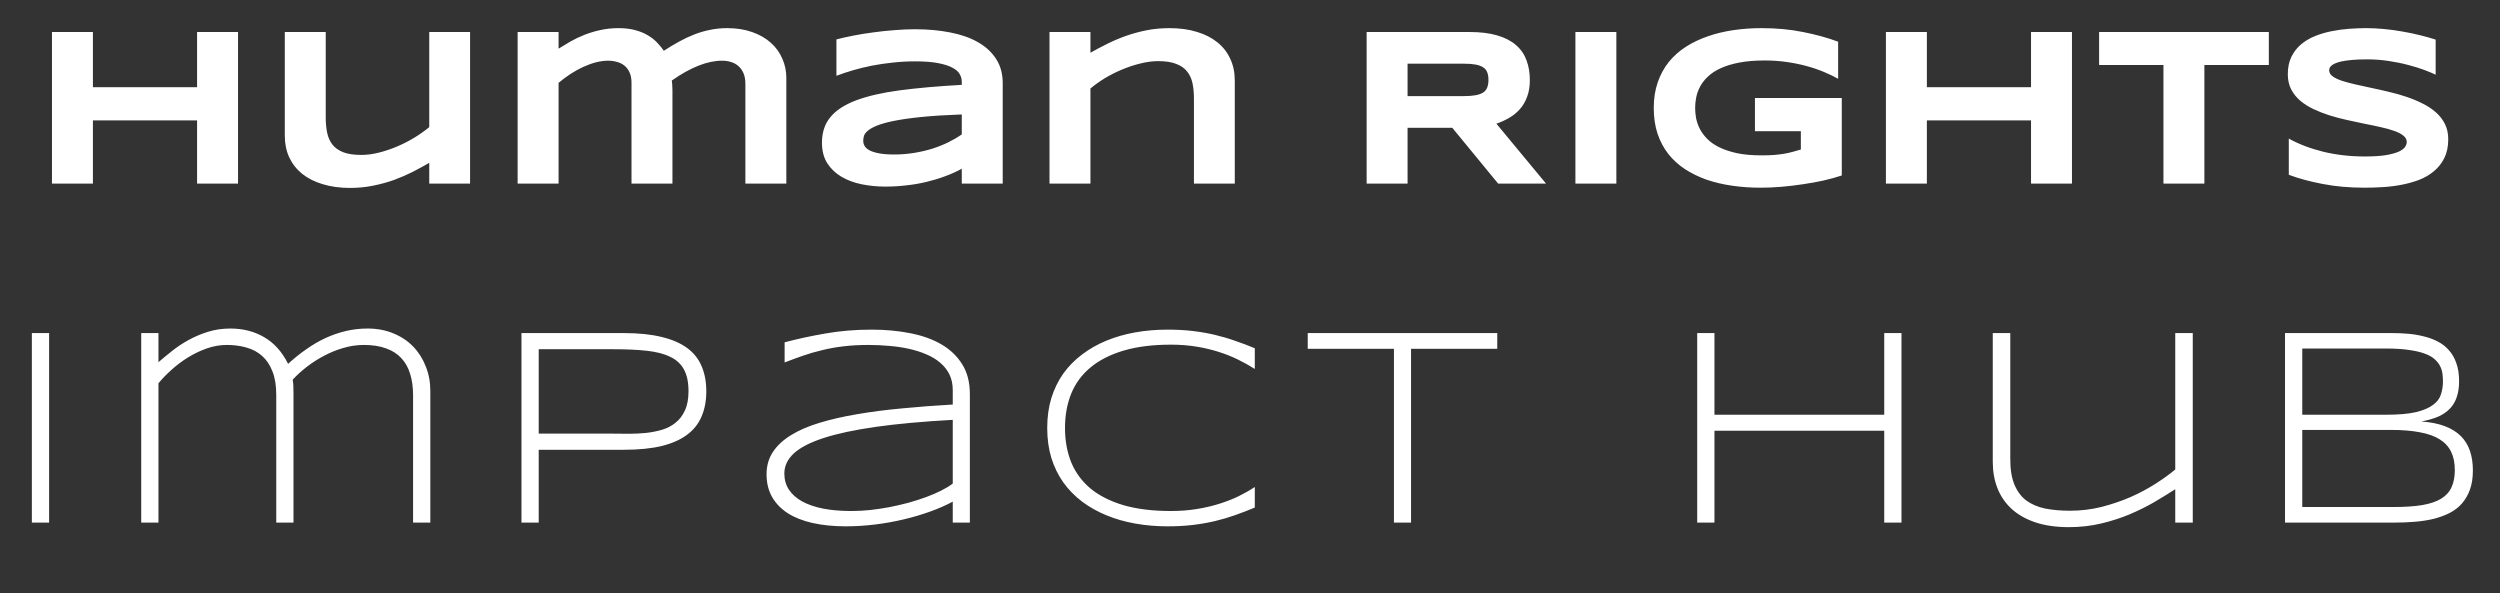 <?xml version="1.0" encoding="UTF-8"?> <svg xmlns="http://www.w3.org/2000/svg" width="177" height="42" viewBox="0 0 177 42" fill="none"><rect x="0" y="0" width="177" height="42" fill="#333333" stroke="none"/> <path d="M13.953 13V8.523H6.578V13H3.68V2.266H6.578V6.172H13.953V2.266H16.852V13H13.953ZM23.062 2.266V8.312C23.062 8.714 23.096 9.078 23.164 9.406C23.232 9.729 23.357 10.008 23.539 10.242C23.721 10.471 23.977 10.651 24.305 10.781C24.633 10.906 25.06 10.969 25.586 10.969C25.982 10.969 26.396 10.914 26.828 10.805C27.266 10.695 27.698 10.55 28.125 10.367C28.552 10.185 28.958 9.977 29.344 9.742C29.734 9.503 30.083 9.255 30.391 9V2.266H33.281V13H30.391V11.531C30.026 11.74 29.638 11.95 29.227 12.164C28.815 12.372 28.378 12.562 27.914 12.734C27.451 12.901 26.958 13.037 26.438 13.141C25.917 13.25 25.367 13.305 24.789 13.305C24.065 13.305 23.417 13.216 22.844 13.039C22.271 12.867 21.787 12.622 21.391 12.305C20.995 11.982 20.69 11.594 20.477 11.141C20.268 10.682 20.164 10.172 20.164 9.609V2.266H23.062ZM39.547 2.266V3.445C39.802 3.284 40.078 3.117 40.375 2.945C40.677 2.773 41.003 2.617 41.352 2.477C41.706 2.336 42.083 2.221 42.484 2.133C42.891 2.039 43.328 1.992 43.797 1.992C44.255 1.992 44.656 2.042 45 2.141C45.344 2.234 45.641 2.359 45.891 2.516C46.146 2.667 46.362 2.839 46.539 3.031C46.716 3.219 46.87 3.406 47 3.594C47.37 3.354 47.734 3.135 48.094 2.938C48.453 2.74 48.815 2.57 49.18 2.43C49.544 2.289 49.917 2.182 50.297 2.109C50.677 2.031 51.073 1.992 51.484 1.992C52.141 1.992 52.727 2.083 53.242 2.266C53.763 2.448 54.203 2.698 54.562 3.016C54.922 3.333 55.195 3.708 55.383 4.141C55.575 4.568 55.672 5.026 55.672 5.516V13H52.773V5.93C52.773 5.643 52.729 5.396 52.641 5.188C52.552 4.979 52.432 4.81 52.281 4.68C52.135 4.549 51.961 4.453 51.758 4.391C51.56 4.328 51.349 4.297 51.125 4.297C50.083 4.297 48.896 4.766 47.562 5.703C47.578 5.792 47.589 5.896 47.594 6.016C47.604 6.135 47.609 6.255 47.609 6.375V13H44.711V5.867C44.711 5.581 44.667 5.339 44.578 5.141C44.49 4.938 44.367 4.773 44.211 4.648C44.06 4.523 43.883 4.435 43.68 4.383C43.482 4.326 43.271 4.297 43.047 4.297C42.776 4.297 42.49 4.336 42.188 4.414C41.891 4.492 41.589 4.602 41.281 4.742C40.979 4.883 40.68 5.049 40.383 5.242C40.091 5.435 39.812 5.643 39.547 5.867V13H36.648V2.266H39.547ZM68.094 13V11.945C67.724 12.148 67.326 12.328 66.898 12.484C66.477 12.641 66.037 12.773 65.578 12.883C65.12 12.992 64.646 13.073 64.156 13.125C63.672 13.182 63.182 13.211 62.688 13.211C62.109 13.211 61.55 13.156 61.008 13.047C60.471 12.938 59.995 12.76 59.578 12.516C59.161 12.271 58.825 11.95 58.57 11.555C58.32 11.159 58.195 10.675 58.195 10.102C58.195 9.378 58.393 8.776 58.789 8.297C59.185 7.812 59.789 7.417 60.602 7.109C61.414 6.802 62.44 6.565 63.68 6.398C64.924 6.232 66.396 6.102 68.094 6.008V5.781C68.094 5.604 68.047 5.43 67.953 5.258C67.859 5.081 67.688 4.927 67.438 4.797C67.193 4.661 66.854 4.552 66.422 4.469C65.995 4.385 65.448 4.344 64.781 4.344C64.255 4.344 63.734 4.372 63.219 4.43C62.708 4.482 62.214 4.555 61.734 4.648C61.26 4.742 60.81 4.852 60.383 4.977C59.956 5.102 59.568 5.232 59.219 5.367V2.789C59.583 2.695 59.992 2.604 60.445 2.516C60.898 2.427 61.37 2.352 61.859 2.289C62.349 2.221 62.844 2.169 63.344 2.133C63.844 2.091 64.323 2.07 64.781 2.07C65.682 2.07 66.513 2.146 67.273 2.297C68.034 2.443 68.688 2.672 69.234 2.984C69.787 3.297 70.216 3.693 70.523 4.172C70.836 4.651 70.992 5.221 70.992 5.883V13H68.094ZM68.094 8.102C66.979 8.143 66.031 8.203 65.25 8.281C64.474 8.359 63.828 8.451 63.312 8.555C62.797 8.659 62.391 8.771 62.094 8.891C61.802 9.01 61.583 9.133 61.438 9.258C61.292 9.383 61.2 9.508 61.164 9.633C61.133 9.758 61.117 9.872 61.117 9.977C61.117 10.102 61.151 10.224 61.219 10.344C61.286 10.458 61.404 10.56 61.57 10.648C61.742 10.737 61.969 10.807 62.25 10.859C62.531 10.912 62.885 10.938 63.312 10.938C63.786 10.938 64.25 10.901 64.703 10.828C65.156 10.755 65.586 10.656 65.992 10.531C66.398 10.401 66.779 10.25 67.133 10.078C67.492 9.901 67.812 9.714 68.094 9.516V8.102ZM84.531 13V6.984C84.531 6.583 84.497 6.221 84.43 5.898C84.362 5.57 84.234 5.292 84.047 5.062C83.865 4.828 83.607 4.648 83.273 4.523C82.945 4.393 82.521 4.328 82 4.328C81.604 4.328 81.188 4.383 80.75 4.492C80.318 4.596 79.888 4.737 79.461 4.914C79.034 5.091 78.625 5.297 78.234 5.531C77.849 5.766 77.505 6.01 77.203 6.266V13H74.305V2.266H77.203V3.734C77.568 3.526 77.956 3.32 78.367 3.117C78.779 2.909 79.216 2.721 79.68 2.555C80.143 2.388 80.635 2.253 81.156 2.148C81.677 2.044 82.227 1.992 82.805 1.992C83.529 1.992 84.174 2.081 84.742 2.258C85.315 2.43 85.799 2.677 86.195 3C86.591 3.318 86.893 3.706 87.102 4.164C87.315 4.617 87.422 5.125 87.422 5.688V13H84.531ZM99.656 13H96.758V2.266H104.023C104.805 2.266 105.466 2.346 106.008 2.508C106.555 2.669 106.997 2.898 107.336 3.195C107.68 3.492 107.927 3.852 108.078 4.273C108.234 4.69 108.312 5.156 108.312 5.672C108.312 6.125 108.247 6.521 108.117 6.859C107.992 7.198 107.82 7.49 107.602 7.734C107.388 7.974 107.138 8.177 106.852 8.344C106.565 8.51 106.263 8.648 105.945 8.758L109.461 13H106.07L102.82 9.047H99.656V13ZM105.383 5.656C105.383 5.448 105.354 5.271 105.297 5.125C105.245 4.979 105.151 4.862 105.016 4.773C104.88 4.68 104.698 4.612 104.469 4.57C104.245 4.529 103.964 4.508 103.625 4.508H99.656V6.805H103.625C103.964 6.805 104.245 6.784 104.469 6.742C104.698 6.701 104.88 6.635 105.016 6.547C105.151 6.453 105.245 6.333 105.297 6.188C105.354 6.042 105.383 5.865 105.383 5.656ZM111.539 13V2.266H114.438V13H111.539ZM124.719 1.992C125.771 1.992 126.747 2.083 127.648 2.266C128.555 2.443 129.385 2.672 130.141 2.953V5.578C129.844 5.411 129.508 5.25 129.133 5.094C128.763 4.938 128.359 4.799 127.922 4.68C127.484 4.56 127.016 4.464 126.516 4.391C126.016 4.318 125.49 4.281 124.938 4.281C124.25 4.281 123.651 4.331 123.141 4.43C122.63 4.529 122.193 4.661 121.828 4.828C121.464 4.995 121.164 5.19 120.93 5.414C120.695 5.633 120.51 5.867 120.375 6.117C120.24 6.367 120.146 6.622 120.094 6.883C120.042 7.143 120.016 7.396 120.016 7.641C120.016 7.854 120.036 8.086 120.078 8.336C120.125 8.586 120.208 8.836 120.328 9.086C120.453 9.336 120.625 9.576 120.844 9.805C121.062 10.034 121.346 10.237 121.695 10.414C122.049 10.591 122.474 10.734 122.969 10.844C123.464 10.948 124.052 11 124.734 11C125.078 11 125.378 10.99 125.633 10.969C125.888 10.948 126.12 10.919 126.328 10.883C126.542 10.846 126.74 10.802 126.922 10.75C127.109 10.698 127.302 10.643 127.5 10.586V9.289H124.25V6.938H130.398V12.422C130.013 12.552 129.581 12.672 129.102 12.781C128.628 12.885 128.135 12.974 127.625 13.047C127.12 13.125 126.612 13.185 126.102 13.227C125.591 13.268 125.109 13.289 124.656 13.289C123.953 13.289 123.279 13.242 122.633 13.148C121.987 13.055 121.383 12.912 120.82 12.719C120.263 12.521 119.753 12.271 119.289 11.969C118.831 11.667 118.438 11.307 118.109 10.891C117.786 10.474 117.534 9.997 117.352 9.461C117.174 8.919 117.086 8.312 117.086 7.641C117.086 6.974 117.18 6.37 117.367 5.828C117.555 5.286 117.815 4.807 118.148 4.391C118.487 3.974 118.891 3.615 119.359 3.312C119.833 3.01 120.352 2.763 120.914 2.57C121.482 2.372 122.086 2.227 122.727 2.133C123.372 2.039 124.036 1.992 124.719 1.992ZM143.797 13V8.523H136.422V13H133.523V2.266H136.422V6.172H143.797V2.266H146.695V13H143.797ZM156.07 4.602V13H153.172V4.602H148.617V2.266H160.633V4.602H156.07ZM172.445 5.289C172.242 5.19 171.974 5.078 171.641 4.953C171.307 4.828 170.93 4.711 170.508 4.602C170.086 4.487 169.628 4.393 169.133 4.32C168.638 4.242 168.13 4.203 167.609 4.203C167.193 4.203 166.836 4.216 166.539 4.242C166.247 4.268 166 4.302 165.797 4.344C165.599 4.385 165.44 4.435 165.32 4.492C165.206 4.544 165.117 4.599 165.055 4.656C164.992 4.714 164.951 4.771 164.93 4.828C164.914 4.885 164.906 4.938 164.906 4.984C164.906 5.141 164.984 5.279 165.141 5.398C165.297 5.513 165.51 5.617 165.781 5.711C166.052 5.799 166.367 5.885 166.727 5.969C167.086 6.047 167.466 6.13 167.867 6.219C168.273 6.302 168.69 6.396 169.117 6.5C169.549 6.599 169.966 6.716 170.367 6.852C170.773 6.987 171.156 7.146 171.516 7.328C171.875 7.505 172.19 7.714 172.461 7.953C172.732 8.193 172.945 8.469 173.102 8.781C173.258 9.094 173.336 9.451 173.336 9.852C173.336 10.367 173.245 10.81 173.062 11.18C172.88 11.55 172.635 11.862 172.328 12.117C172.026 12.372 171.674 12.578 171.273 12.734C170.872 12.885 170.451 13.003 170.008 13.086C169.57 13.169 169.125 13.224 168.672 13.25C168.224 13.276 167.797 13.289 167.391 13.289C166.328 13.289 165.344 13.2 164.438 13.023C163.536 12.852 162.74 12.635 162.047 12.375V9.812C162.76 10.208 163.573 10.518 164.484 10.742C165.401 10.966 166.38 11.078 167.422 11.078C168.036 11.078 168.536 11.047 168.922 10.984C169.312 10.917 169.617 10.833 169.836 10.734C170.055 10.63 170.203 10.518 170.281 10.398C170.359 10.279 170.398 10.164 170.398 10.055C170.398 9.883 170.32 9.734 170.164 9.609C170.008 9.479 169.794 9.367 169.523 9.273C169.253 9.174 168.938 9.086 168.578 9.008C168.219 8.924 167.836 8.844 167.43 8.766C167.029 8.682 166.615 8.594 166.188 8.5C165.76 8.406 165.344 8.297 164.938 8.172C164.536 8.042 164.156 7.893 163.797 7.727C163.438 7.555 163.122 7.354 162.852 7.125C162.581 6.891 162.367 6.622 162.211 6.32C162.055 6.013 161.977 5.659 161.977 5.258C161.977 4.784 162.06 4.375 162.227 4.031C162.393 3.688 162.617 3.396 162.898 3.156C163.185 2.911 163.513 2.714 163.883 2.562C164.258 2.411 164.651 2.294 165.062 2.211C165.474 2.128 165.891 2.07 166.312 2.039C166.734 2.008 167.135 1.992 167.516 1.992C167.932 1.992 168.359 2.013 168.797 2.055C169.24 2.096 169.674 2.156 170.102 2.234C170.529 2.307 170.94 2.393 171.336 2.492C171.737 2.591 172.107 2.695 172.445 2.805V5.289Z" fill="white"></path> <path d="M2.256 37V23.582H3.477V37H2.256ZM11.219 23.582V25.643C11.505 25.395 11.824 25.131 12.176 24.852C12.527 24.572 12.915 24.314 13.338 24.08C13.761 23.846 14.22 23.65 14.715 23.494C15.21 23.338 15.74 23.26 16.307 23.26C17.212 23.26 18.012 23.465 18.709 23.875C19.406 24.279 19.969 24.907 20.398 25.76C20.815 25.376 21.245 25.031 21.688 24.725C22.13 24.412 22.583 24.148 23.045 23.934C23.514 23.719 23.995 23.553 24.49 23.436C24.985 23.318 25.496 23.26 26.023 23.26C26.694 23.26 27.303 23.374 27.85 23.602C28.403 23.829 28.872 24.142 29.256 24.539C29.64 24.936 29.936 25.405 30.145 25.945C30.359 26.479 30.467 27.052 30.467 27.664V37H29.246V27.977C29.246 27.417 29.178 26.919 29.041 26.482C28.911 26.04 28.703 25.665 28.416 25.359C28.136 25.053 27.775 24.822 27.332 24.666C26.896 24.503 26.372 24.422 25.76 24.422C25.271 24.422 24.787 24.494 24.305 24.637C23.829 24.773 23.374 24.959 22.938 25.193C22.501 25.421 22.094 25.682 21.717 25.975C21.339 26.268 21.007 26.57 20.721 26.883C20.753 27.065 20.77 27.221 20.77 27.352C20.776 27.482 20.779 27.638 20.779 27.82V37H19.559V27.977C19.559 27.312 19.471 26.756 19.295 26.307C19.119 25.851 18.875 25.483 18.562 25.203C18.25 24.923 17.879 24.725 17.449 24.607C17.026 24.484 16.564 24.422 16.062 24.422C15.587 24.422 15.115 24.503 14.646 24.666C14.184 24.829 13.742 25.04 13.318 25.301C12.895 25.561 12.505 25.854 12.146 26.18C11.788 26.499 11.479 26.818 11.219 27.137V37H9.998V23.582H11.219ZM50.006 27.703C50.006 28.374 49.895 28.966 49.674 29.48C49.459 29.995 49.117 30.428 48.648 30.779C48.18 31.131 47.574 31.398 46.832 31.58C46.096 31.756 45.208 31.844 44.166 31.844H38.141V37H36.92V23.582H44.166C45.208 23.582 46.096 23.673 46.832 23.855C47.574 24.031 48.18 24.292 48.648 24.637C49.117 24.982 49.459 25.412 49.674 25.926C49.895 26.44 50.006 27.033 50.006 27.703ZM48.746 27.703C48.746 27.065 48.639 26.551 48.424 26.16C48.215 25.77 47.89 25.47 47.447 25.262C47.011 25.047 46.454 24.904 45.777 24.832C45.107 24.76 44.309 24.725 43.385 24.725H38.141V30.701H43.385C43.743 30.701 44.124 30.704 44.527 30.711C44.938 30.711 45.341 30.691 45.738 30.652C46.135 30.607 46.513 30.532 46.871 30.428C47.236 30.317 47.555 30.151 47.828 29.93C48.108 29.708 48.329 29.419 48.492 29.061C48.661 28.703 48.746 28.25 48.746 27.703ZM67.455 37V35.516C66.986 35.77 66.453 36.004 65.853 36.219C65.261 36.434 64.633 36.619 63.969 36.775C63.311 36.932 62.634 37.052 61.938 37.137C61.241 37.221 60.557 37.264 59.887 37.264C59.014 37.264 58.23 37.185 57.533 37.029C56.843 36.873 56.257 36.642 55.775 36.336C55.294 36.023 54.922 35.639 54.662 35.184C54.402 34.721 54.272 34.188 54.272 33.582C54.272 32.983 54.421 32.456 54.721 32C55.027 31.538 55.46 31.137 56.02 30.799C56.579 30.454 57.253 30.164 58.041 29.93C58.835 29.689 59.721 29.487 60.697 29.324C61.674 29.155 62.728 29.018 63.861 28.914C65.001 28.803 66.199 28.712 67.455 28.641V27.615C67.455 27.199 67.377 26.831 67.221 26.512C67.064 26.193 66.846 25.916 66.566 25.682C66.287 25.441 65.958 25.242 65.58 25.086C65.203 24.923 64.792 24.793 64.35 24.695C63.913 24.598 63.451 24.529 62.963 24.49C62.481 24.445 61.996 24.422 61.508 24.422C60.85 24.422 60.251 24.454 59.711 24.52C59.171 24.585 58.666 24.676 58.197 24.793C57.728 24.904 57.279 25.034 56.85 25.184C56.42 25.333 55.987 25.493 55.551 25.662V24.236C56.456 23.995 57.419 23.787 58.441 23.611C59.47 23.429 60.56 23.338 61.713 23.338C62.69 23.338 63.601 23.422 64.447 23.592C65.294 23.755 66.029 24.018 66.654 24.383C67.279 24.747 67.771 25.219 68.129 25.799C68.487 26.372 68.666 27.072 68.666 27.898V37H67.455ZM67.455 29.725C65.326 29.842 63.507 30.008 61.996 30.223C60.492 30.438 59.262 30.701 58.305 31.014C57.348 31.326 56.645 31.691 56.195 32.107C55.753 32.524 55.531 32.996 55.531 33.523C55.531 33.953 55.639 34.334 55.853 34.666C56.075 34.998 56.391 35.278 56.801 35.506C57.211 35.727 57.709 35.897 58.295 36.014C58.881 36.124 59.538 36.18 60.268 36.18C60.697 36.18 61.14 36.157 61.596 36.111C62.058 36.059 62.517 35.991 62.973 35.906C63.428 35.815 63.878 35.711 64.32 35.594C64.763 35.47 65.18 35.337 65.57 35.193C65.961 35.05 66.316 34.897 66.635 34.734C66.96 34.572 67.234 34.406 67.455 34.236V29.725ZM88.84 35.935C88.371 36.131 87.906 36.31 87.443 36.473C86.988 36.635 86.512 36.775 86.018 36.893C85.523 37.01 85.002 37.101 84.455 37.166C83.908 37.231 83.312 37.264 82.668 37.264C81.874 37.264 81.109 37.199 80.373 37.068C79.644 36.938 78.963 36.743 78.332 36.482C77.701 36.222 77.128 35.9 76.613 35.516C76.099 35.125 75.656 34.672 75.285 34.158C74.921 33.644 74.637 33.065 74.436 32.42C74.24 31.775 74.143 31.069 74.143 30.301C74.143 29.533 74.24 28.826 74.436 28.182C74.637 27.537 74.921 26.958 75.285 26.443C75.656 25.929 76.099 25.48 76.613 25.096C77.128 24.705 77.701 24.38 78.332 24.119C78.963 23.859 79.644 23.663 80.373 23.533C81.102 23.403 81.867 23.338 82.668 23.338C83.312 23.338 83.908 23.37 84.455 23.436C85.002 23.501 85.523 23.592 86.018 23.709C86.512 23.826 86.988 23.966 87.443 24.129C87.906 24.285 88.371 24.461 88.84 24.656V26.121C88.469 25.887 88.072 25.665 87.648 25.457C87.225 25.249 86.766 25.066 86.272 24.91C85.783 24.754 85.259 24.63 84.699 24.539C84.139 24.448 83.54 24.402 82.902 24.402C81.613 24.402 80.497 24.542 79.553 24.822C78.609 25.102 77.828 25.499 77.209 26.014C76.597 26.521 76.141 27.14 75.842 27.869C75.549 28.592 75.402 29.402 75.402 30.301C75.402 31.199 75.549 32.01 75.842 32.732C76.141 33.455 76.597 34.074 77.209 34.588C77.828 35.096 78.609 35.49 79.553 35.77C80.497 36.043 81.613 36.18 82.902 36.18C83.54 36.18 84.143 36.134 84.709 36.043C85.282 35.952 85.816 35.828 86.311 35.672C86.812 35.516 87.271 35.337 87.688 35.135C88.111 34.926 88.495 34.708 88.84 34.48V35.935ZM99.902 24.695V37H98.691V24.695H92.588V23.582H106.006V24.695H99.902ZM133.404 37V30.496H121.383V37H120.162V23.582H121.383V29.363H133.404V23.582H134.625V37H133.404ZM142.328 23.582V32.44C142.322 33.188 142.416 33.803 142.611 34.285C142.807 34.767 143.087 35.148 143.451 35.428C143.822 35.701 144.268 35.893 144.789 36.004C145.316 36.108 145.909 36.16 146.566 36.16C147.328 36.16 148.074 36.069 148.803 35.887C149.532 35.698 150.219 35.464 150.863 35.184C151.508 34.897 152.097 34.581 152.631 34.236C153.171 33.891 153.63 33.559 154.008 33.24V23.582H155.248V37H154.008V34.637C153.552 34.93 153.054 35.236 152.514 35.555C151.973 35.867 151.387 36.157 150.756 36.424C150.131 36.684 149.46 36.899 148.744 37.068C148.028 37.238 147.27 37.322 146.469 37.322C145.564 37.322 144.773 37.208 144.096 36.98C143.425 36.753 142.865 36.434 142.416 36.023C141.973 35.613 141.641 35.128 141.42 34.568C141.199 34.002 141.088 33.38 141.088 32.703V23.582H142.328ZM175.08 33.299C175.08 33.82 175.012 34.272 174.875 34.656C174.738 35.04 174.546 35.372 174.299 35.652C174.058 35.926 173.765 36.15 173.42 36.326C173.081 36.495 172.707 36.632 172.297 36.736C171.887 36.834 171.447 36.902 170.979 36.941C170.51 36.98 170.025 37 169.523 37H161.779V23.582H169.348C169.732 23.582 170.116 23.598 170.5 23.631C170.884 23.663 171.252 23.725 171.604 23.816C171.962 23.901 172.29 24.021 172.59 24.178C172.896 24.334 173.16 24.539 173.381 24.793C173.609 25.047 173.785 25.353 173.908 25.711C174.038 26.069 174.104 26.492 174.104 26.98C174.104 27.417 174.048 27.794 173.938 28.113C173.833 28.432 173.671 28.706 173.449 28.934C173.234 29.162 172.958 29.35 172.619 29.5C172.281 29.643 171.883 29.757 171.428 29.842C172.079 29.887 172.635 29.998 173.098 30.174C173.56 30.35 173.938 30.584 174.23 30.877C174.523 31.17 174.738 31.521 174.875 31.932C175.012 32.335 175.08 32.791 175.08 33.299ZM172.961 27C172.961 26.811 172.948 26.622 172.922 26.434C172.896 26.245 172.837 26.066 172.746 25.896C172.655 25.721 172.521 25.558 172.346 25.408C172.176 25.259 171.942 25.131 171.643 25.027C171.343 24.917 170.972 24.832 170.529 24.773C170.093 24.708 169.566 24.676 168.947 24.676H163V29.363H168.947C169.826 29.363 170.529 29.301 171.057 29.178C171.584 29.047 171.988 28.875 172.268 28.66C172.554 28.445 172.74 28.195 172.824 27.908C172.915 27.622 172.961 27.319 172.961 27ZM173.801 33.279C173.801 32.772 173.713 32.339 173.537 31.98C173.361 31.622 173.091 31.329 172.727 31.102C172.362 30.874 171.893 30.708 171.32 30.604C170.747 30.493 170.067 30.438 169.279 30.438H163V35.897H169.445C170.259 35.897 170.943 35.851 171.496 35.76C172.056 35.662 172.505 35.509 172.844 35.301C173.189 35.086 173.433 34.812 173.576 34.48C173.726 34.148 173.801 33.748 173.801 33.279Z" fill="white"></path> </svg> 